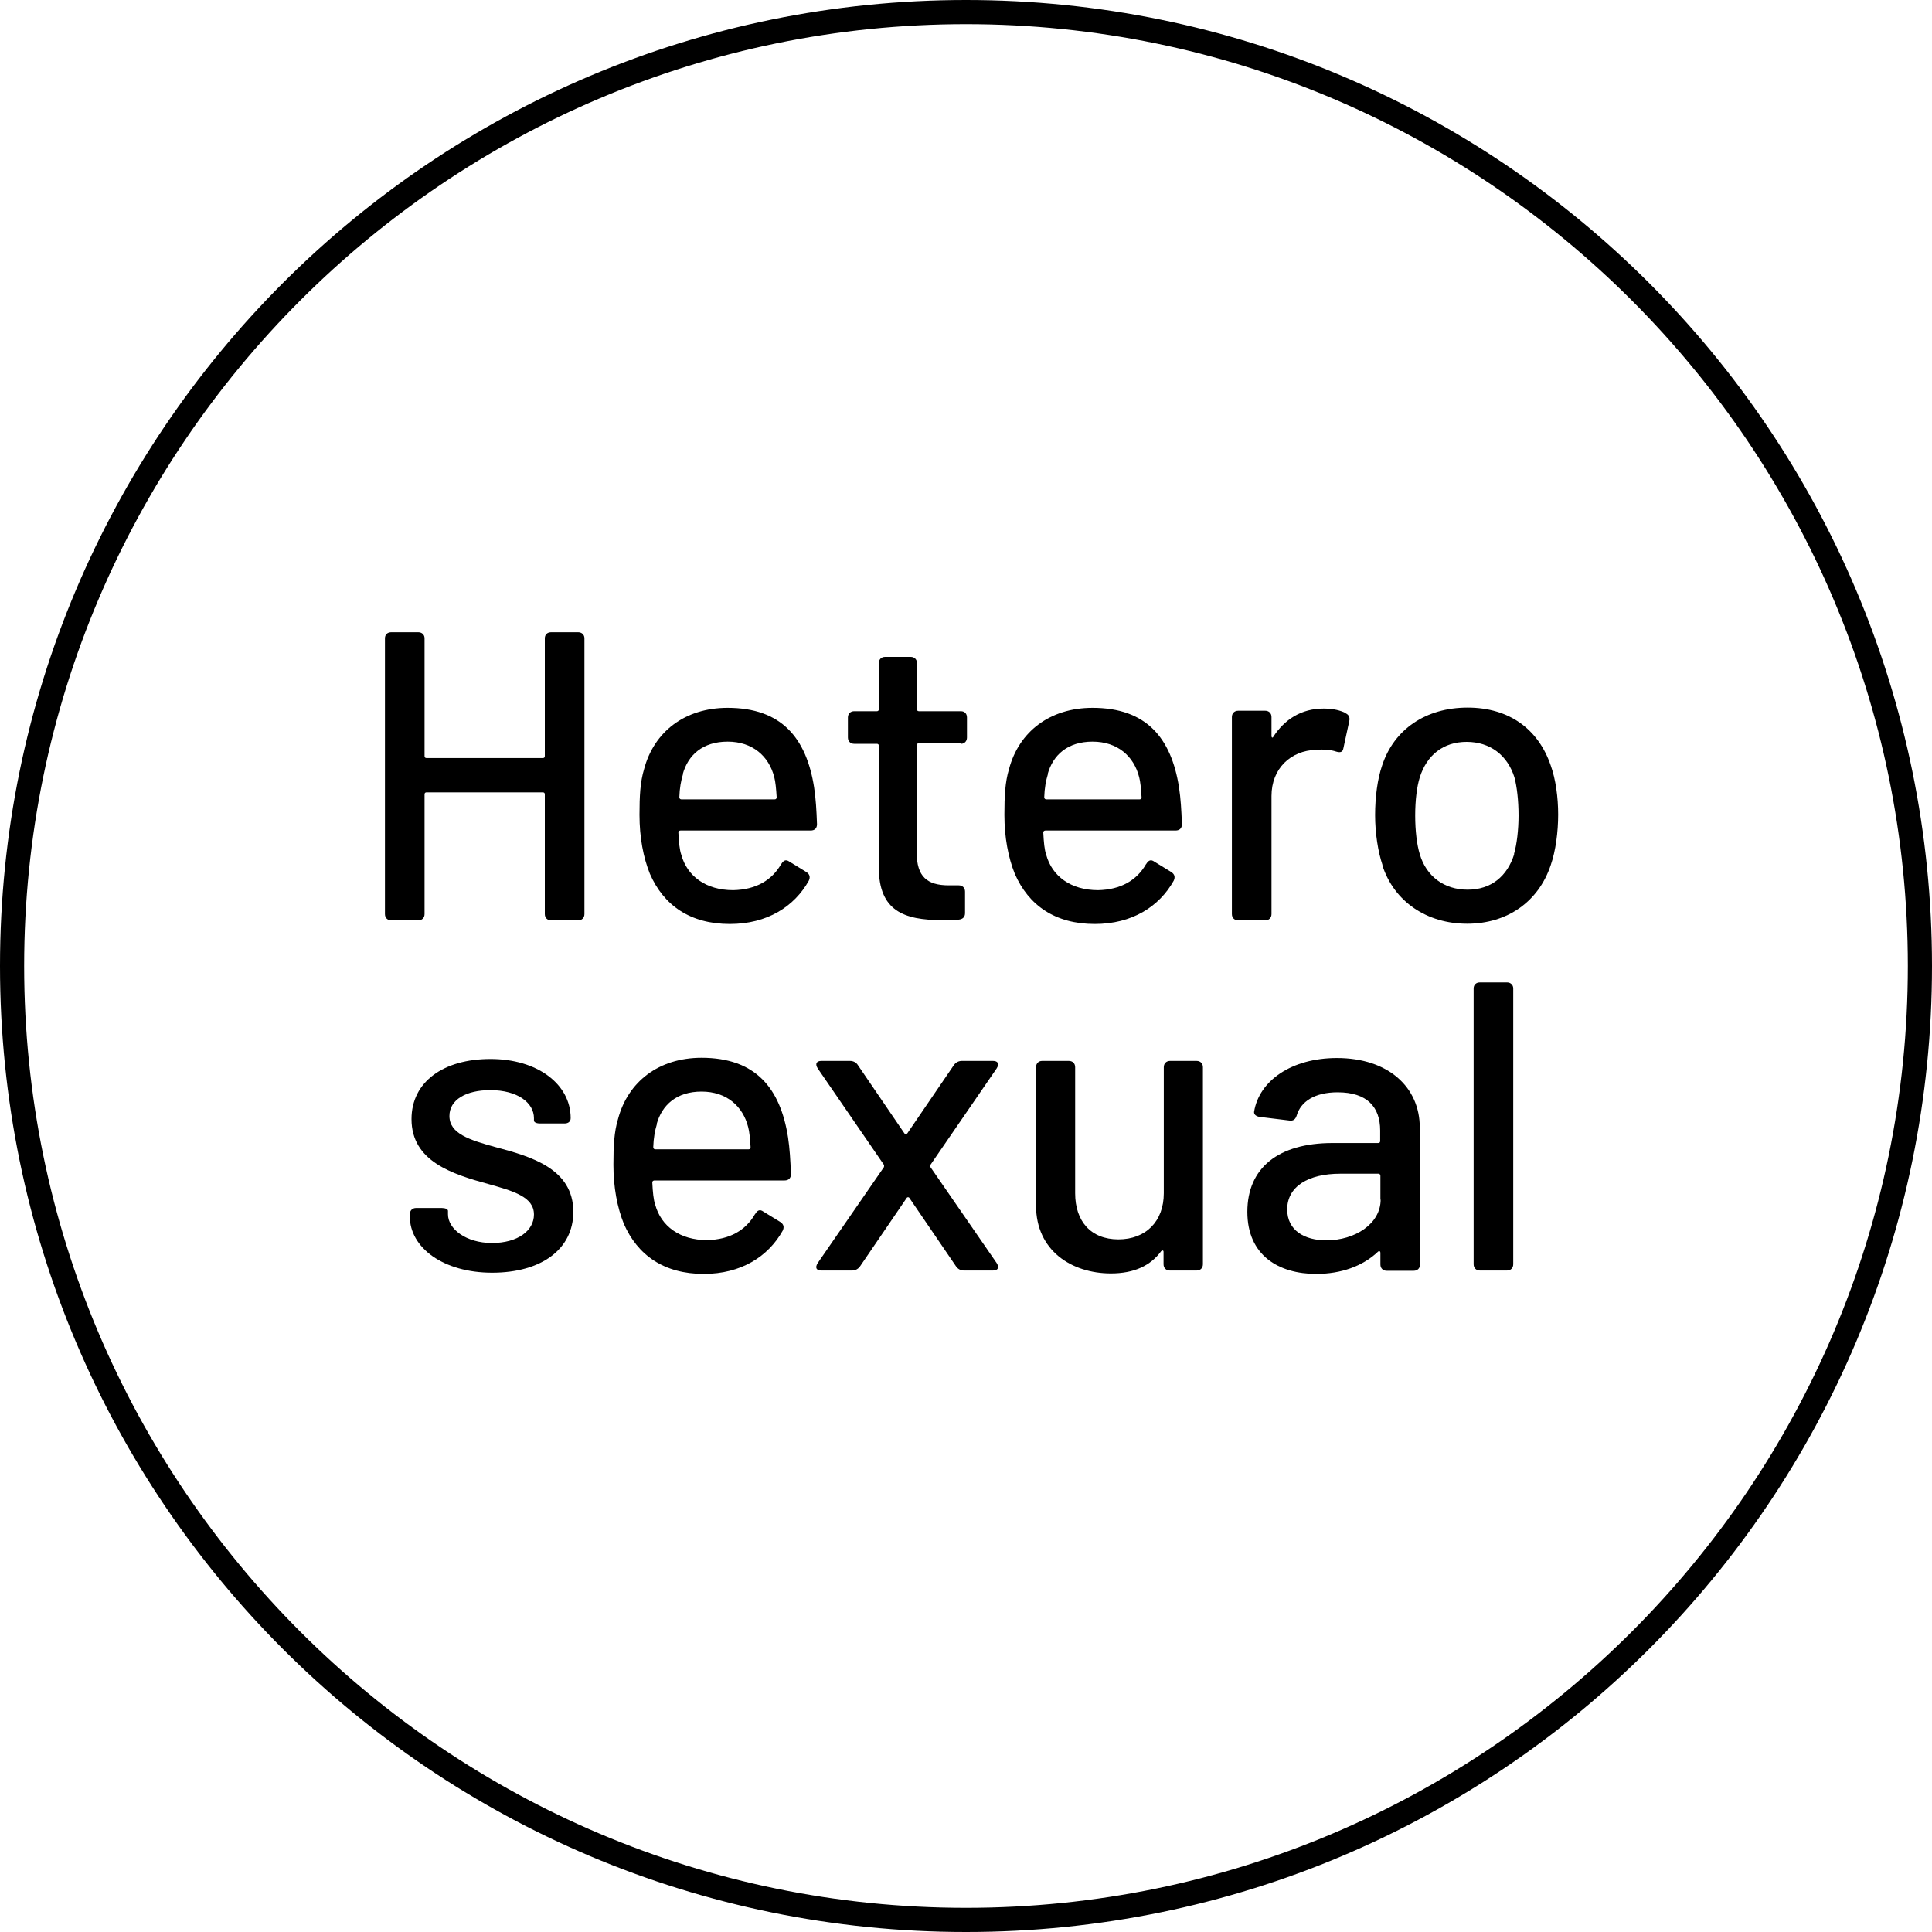 <?xml version="1.0" encoding="UTF-8"?>
<svg id="Layer_1" data-name="Layer 1" xmlns="http://www.w3.org/2000/svg" width="80" height="80" viewBox="0 0 80 80">
  <path d="m40,1c21.5,0,39,17.49,39,39s-17.49,39-39,39S1,61.5,1,40,18.5,1,40,1M40,0C17.91,0,0,17.91,0,40s17.91,40,40,40,40-17.91,40-40S62.09,0,40,0h0Z"/>
  <g>
    <path d="m22.82,26.18h1.12c.15,0,.26.1.26.25v11.42c0,.15-.1.26-.26.26h-1.12c-.15,0-.26-.1-.26-.26v-4.96c0-.05-.03-.08-.08-.08h-4.82c-.05,0-.08.03-.08.08v4.96c0,.15-.1.26-.26.26h-1.12c-.15,0-.26-.1-.26-.26v-11.42c0-.15.1-.25.26-.25h1.12c.15,0,.26.1.26.25v4.88c0,.05.03.08.08.08h4.82c.05,0,.08-.03.08-.08v-4.88c0-.15.1-.25.26-.25Z"/>
    <path d="m32.35,35.78c.09-.15.19-.21.34-.1l.7.43c.14.09.17.21.1.36-.6,1.07-1.72,1.79-3.27,1.79-1.64,0-2.74-.77-3.31-2.08-.27-.67-.43-1.5-.43-2.44,0-.78.03-1.36.19-1.89.41-1.55,1.69-2.54,3.46-2.54,2.23,0,3.26,1.25,3.58,3.29.07.46.1.95.12,1.53,0,.17-.1.26-.26.26h-5.39c-.05,0-.09.03-.09.08.02.41.05.72.12.92.24.89,1.02,1.47,2.15,1.47.94-.02,1.6-.41,1.98-1.07Zm-4.07-3.72c-.08.26-.14.58-.15.95,0,.05.03.09.08.09h3.87c.05,0,.08-.03.08-.09-.02-.34-.05-.65-.1-.83-.22-.87-.9-1.47-1.93-1.47s-1.64.55-1.86,1.35Z"/>
    <path d="m39.78,30.78h-1.74c-.05,0-.08.03-.08.08v4.45c0,.99.43,1.35,1.33,1.35h.41c.15,0,.26.1.26.26v.89c0,.15-.08.25-.26.27-.24,0-.46.02-.7.02-1.58,0-2.61-.39-2.61-2.18v-5.04c0-.05-.03-.08-.08-.08h-.94c-.15,0-.26-.1-.26-.26v-.83c0-.15.1-.26.26-.26h.94c.05,0,.08-.03.08-.08v-1.91c0-.15.1-.26.26-.26h1.06c.15,0,.26.1.26.26v1.91c0,.05.03.08.08.08h1.74c.15,0,.25.1.25.26v.83c0,.15-.1.26-.25.26Z"/>
    <path d="m47.46,35.78c.09-.15.19-.21.34-.1l.7.43c.14.09.17.21.1.36-.6,1.07-1.72,1.79-3.27,1.79-1.64,0-2.74-.77-3.31-2.08-.27-.67-.43-1.5-.43-2.44,0-.78.03-1.36.19-1.89.41-1.55,1.69-2.54,3.46-2.54,2.23,0,3.26,1.25,3.58,3.29.07.46.1.95.12,1.53,0,.17-.1.26-.26.26h-5.39c-.05,0-.09.03-.09.08.02.41.05.72.12.92.24.89,1.02,1.47,2.15,1.47.94-.02,1.6-.41,1.98-1.07Zm-4.07-3.72c-.08.26-.14.58-.15.95,0,.05.03.09.08.09h3.87c.05,0,.08-.03.08-.09-.02-.34-.05-.65-.1-.83-.22-.87-.9-1.47-1.93-1.47s-1.64.55-1.86,1.35Z"/>
    <path d="m55.73,29.54c.14.07.17.19.14.32l-.24,1.11c-.03.19-.14.2-.31.15-.2-.07-.51-.1-.83-.07-1.04.03-1.84.77-1.84,1.91v4.89c0,.15-.1.26-.26.26h-1.12c-.15,0-.26-.1-.26-.26v-8.16c0-.15.1-.26.26-.26h1.12c.15,0,.26.1.26.26v.78c0,.08.05.1.08.03.46-.7,1.14-1.16,2.08-1.16.41,0,.7.08.92.19Z"/>
    <path d="m57.25,35.83c-.19-.56-.31-1.33-.31-2.08s.1-1.5.29-2.05c.49-1.5,1.81-2.4,3.54-2.4s2.93.9,3.44,2.39c.21.58.31,1.33.31,2.04s-.1,1.5-.31,2.1c-.51,1.52-1.81,2.42-3.46,2.42s-3.02-.9-3.51-2.42Zm5.44-.46c.12-.41.19-1.02.19-1.6,0-.63-.07-1.21-.17-1.58-.29-.92-1.01-1.47-1.98-1.47s-1.65.55-1.94,1.47c-.12.38-.19.95-.19,1.58s.07,1.21.19,1.6c.27.92,1.01,1.47,1.98,1.47s1.64-.55,1.93-1.47Z"/>
    <path d="m16.97,50.38v-.1c0-.15.1-.26.26-.26h1.06c.15,0,.26.05.26.12v.14c0,.61.75,1.19,1.82,1.19s1.74-.51,1.74-1.18c0-.73-.85-.97-1.88-1.26-1.5-.41-3.19-.94-3.19-2.69,0-1.55,1.33-2.49,3.27-2.49s3.32,1.04,3.32,2.45c0,.14-.1.22-.25.22h-1.02c-.15,0-.25-.05-.25-.12v-.1c0-.63-.67-1.16-1.81-1.16-.99,0-1.69.39-1.69,1.07,0,.73.82.99,1.91,1.29,1.47.39,3.22.89,3.22,2.68,0,1.55-1.33,2.52-3.36,2.52s-3.41-1.04-3.41-2.33Z"/>
    <path d="m31.27,50.27c.09-.15.19-.21.34-.1l.7.43c.14.09.17.21.1.36-.6,1.07-1.72,1.79-3.27,1.79-1.64,0-2.74-.77-3.31-2.08-.27-.67-.43-1.5-.43-2.44,0-.78.03-1.36.19-1.89.41-1.55,1.69-2.54,3.46-2.54,2.23,0,3.26,1.25,3.58,3.29.07.46.1.95.12,1.53,0,.17-.1.26-.26.26h-5.39c-.05,0-.09.03-.09.08.02.41.05.72.12.92.24.89,1.02,1.47,2.15,1.47.94-.02,1.6-.41,1.98-1.07Zm-4.07-3.72c-.08.26-.14.58-.15.95,0,.05.03.09.08.09h3.87c.05,0,.08-.03.08-.09-.02-.34-.05-.65-.1-.83-.22-.87-.9-1.47-1.93-1.47s-1.64.55-1.86,1.35Z"/>
    <path d="m33.86,52.3l2.74-3.97s.02-.07,0-.1l-2.74-3.99c-.12-.19-.05-.31.15-.31h1.19c.14,0,.26.07.32.17l1.93,2.83c.03.05.08.05.12,0l1.93-2.83c.07-.1.19-.17.32-.17h1.3c.2,0,.27.12.15.31l-2.74,3.99s-.02.07,0,.1l2.74,3.97c.12.19.05.31-.15.31h-1.21c-.14,0-.25-.07-.32-.17l-1.93-2.83c-.03-.05-.09-.05-.12,0l-1.93,2.83c-.07.1-.19.17-.32.17h-1.28c-.21,0-.27-.12-.15-.31Z"/>
    <path d="m48.44,43.93h1.11c.15,0,.26.1.26.26v8.16c0,.15-.1.26-.26.26h-1.11c-.15,0-.26-.1-.26-.26v-.51c0-.07-.05-.08-.1-.03-.44.6-1.12.92-2.08.92-1.62,0-3.1-.94-3.1-2.81v-5.73c0-.15.1-.26.25-.26h1.11c.15,0,.26.1.26.26v5.22c0,1.16.65,1.91,1.79,1.91s1.88-.75,1.88-1.91v-5.22c0-.15.1-.26.26-.26Z"/>
    <path d="m58.8,46.68v5.68c0,.15-.1.26-.26.26h-1.12c-.15,0-.26-.1-.26-.26v-.48c0-.07-.05-.1-.1-.05-.63.6-1.53.92-2.56.92-1.53,0-2.85-.75-2.85-2.57s1.28-2.85,3.53-2.85h1.89c.05,0,.08-.03.08-.08v-.44c0-.97-.54-1.58-1.76-1.58-.95,0-1.53.38-1.7.97-.05.15-.14.22-.29.2l-1.23-.15c-.15-.02-.26-.1-.24-.22.21-1.28,1.55-2.22,3.43-2.22,2.13,0,3.43,1.21,3.43,2.88Zm-1.64,3v-.99c0-.05-.03-.09-.08-.09h-1.58c-1.33,0-2.2.53-2.2,1.48,0,.87.72,1.28,1.62,1.28,1.18,0,2.25-.68,2.25-1.69Z"/>
    <path d="m61.02,52.35v-11.42c0-.15.1-.25.26-.25h1.12c.15,0,.26.1.26.25v11.42c0,.15-.1.26-.26.26h-1.12c-.15,0-.26-.1-.26-.26Z"/>
  </g>
</svg>